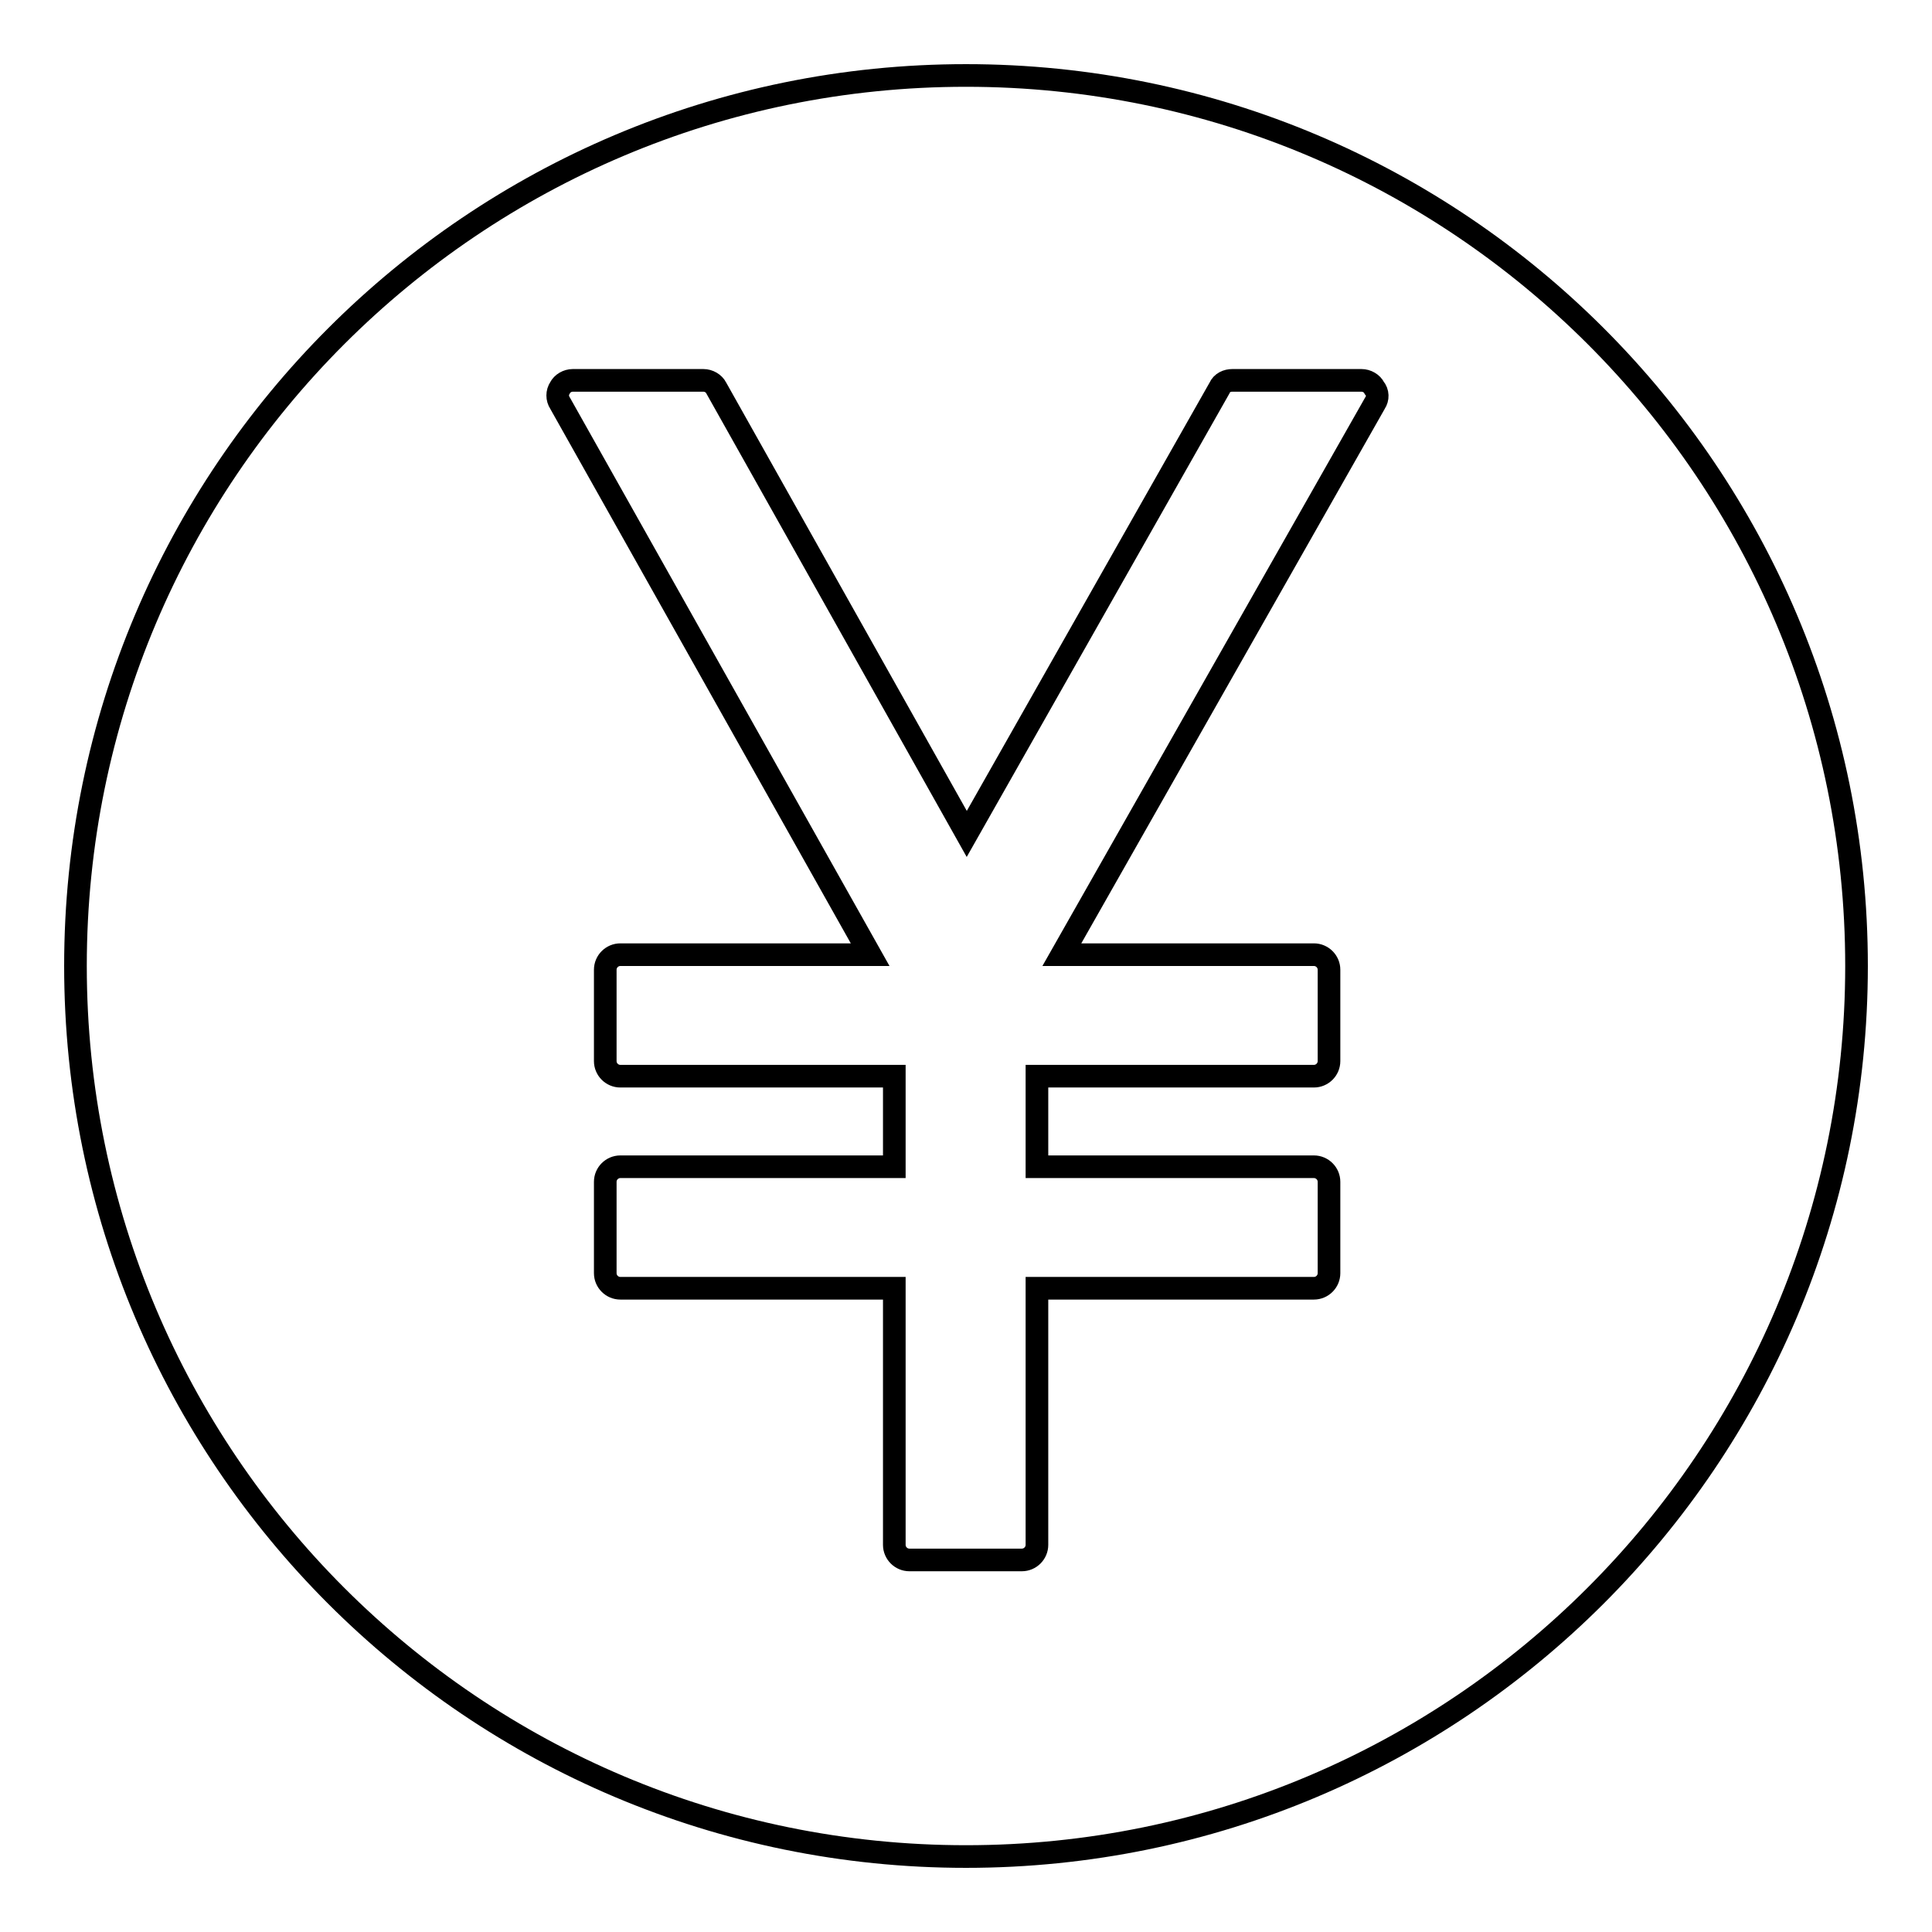 <?xml version="1.0" encoding="utf-8"?>
<!-- Svg Vector Icons : http://www.onlinewebfonts.com/icon -->
<!DOCTYPE svg PUBLIC "-//W3C//DTD SVG 1.1//EN" "http://www.w3.org/Graphics/SVG/1.1/DTD/svg11.dtd">
<svg version="1.1" xmlns="http://www.w3.org/2000/svg" xmlns:xlink="http://www.w3.org/1999/xlink" x="0px" y="0px" viewBox="0 0 256 256" enable-background="new 0 0 256 256" xml:space="preserve">
<g> <path stroke-width="3" fill-opacity="0" stroke="#000000"  d="M128,10C62.8,10,10,62.8,10,128c0,65.2,52.8,118,118,118c65.1,0,118-52.8,118-118C246,62.8,193.2,10,128,10 z M182.2,53.4l-41.5,73.1h33.4c1.1,0,2,0.9,2,2v12.1c0,1.1-0.9,2-2,2h-36.7v12h36.7c1.1,0,2,0.9,2,2v12.1c0,1.1-0.9,2-2,2h-36.7v34 c0,1.1-0.9,2-2,2h-14.9c-1.1,0-2-0.9-2-2v-34H82.2c-1.1,0-2-0.9-2-2v-12.1c0-1.1,0.9-2,2-2h36.3v-12H82.2c-1.1,0-2-0.9-2-2v-12.1 c0-1.1,0.9-2,2-2h33.1L74.2,53.4c-0.4-0.6-0.4-1.4,0-2c0.3-0.6,1-1,1.7-1h17.3c0.7,0,1.4,0.4,1.7,1l33.2,59.1l33.5-59.1 c0.3-0.7,1-1,1.7-1h17.1c0.7,0,1.4,0.4,1.7,1C182.6,52,182.6,52.8,182.2,53.4z"/></g>
</svg>